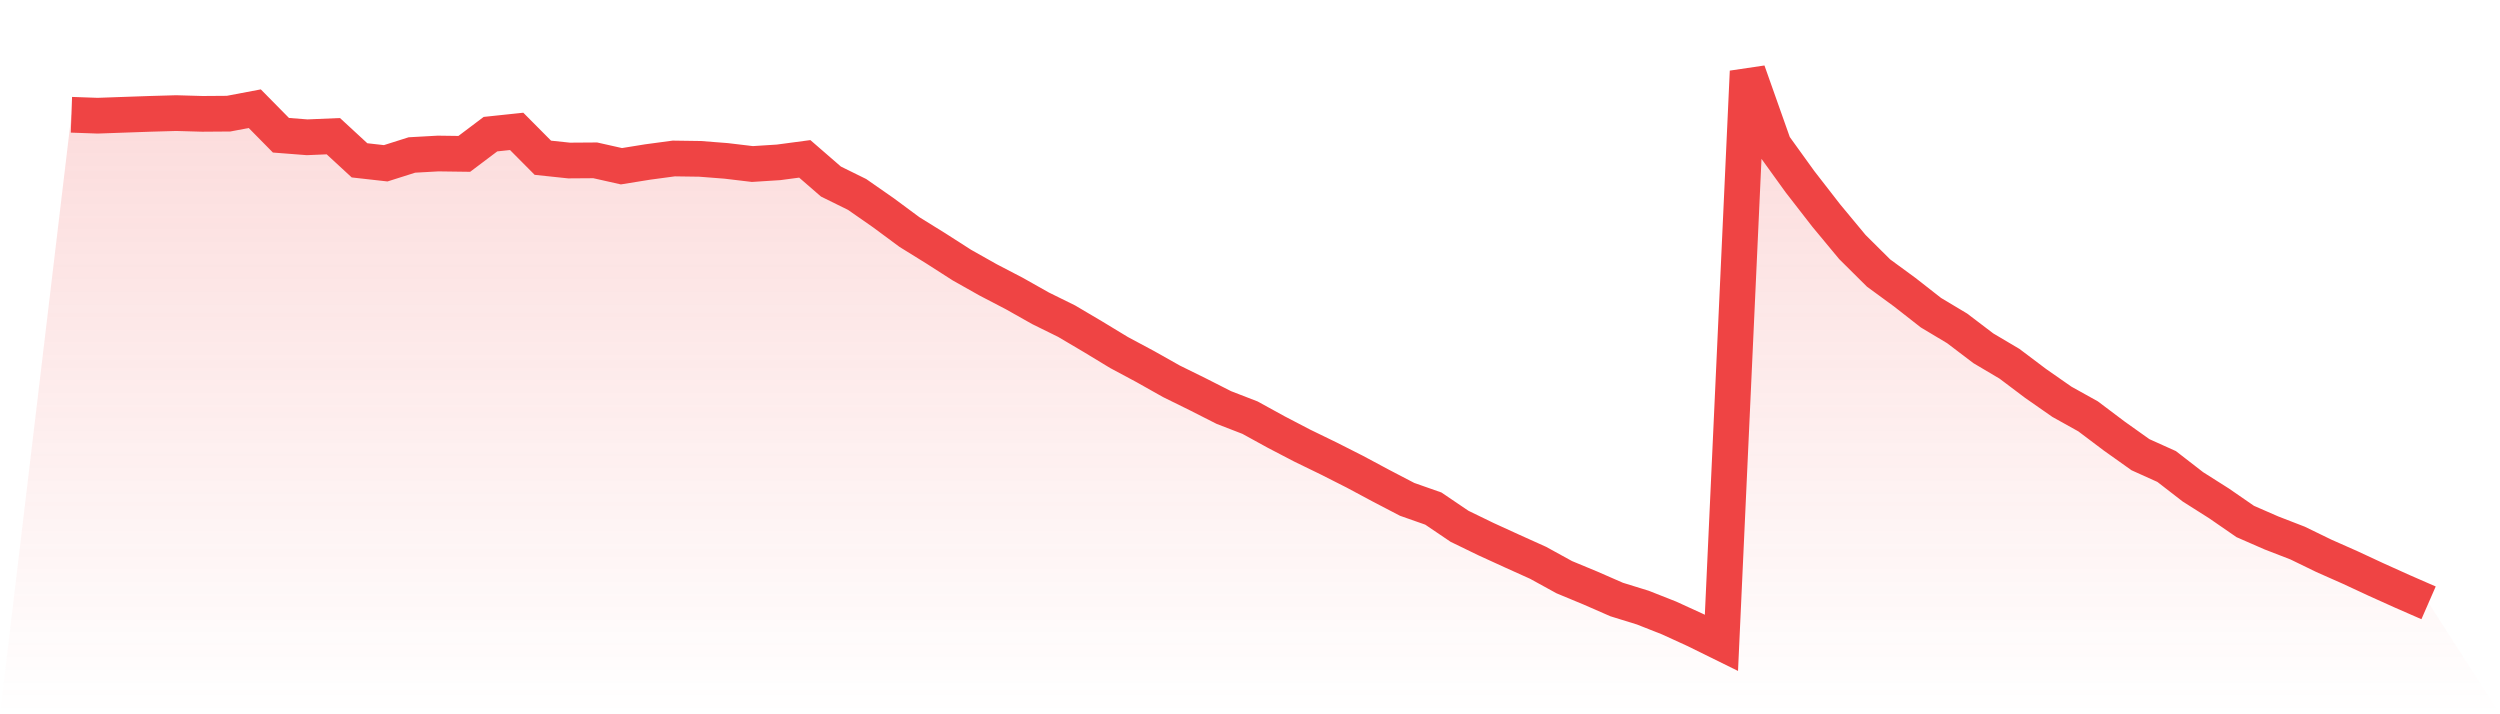 <svg viewBox="0 0 140 40" xmlns="http://www.w3.org/2000/svg">
<defs>
<linearGradient id="gradient" x1="0" x2="0" y1="0" y2="1">
<stop offset="0%" stop-color="#ef4444" stop-opacity="0.2"/>
<stop offset="100%" stop-color="#ef4444" stop-opacity="0"/>
</linearGradient>
</defs>
<path d="M4,6.427 L4,6.427 L5.467,6.479 L6.933,6.427 L8.4,6.376 L9.867,6.334 L11.333,6.376 L12.8,6.365 L14.267,6.087 L15.733,7.574 L17.2,7.688 L18.667,7.626 L20.133,8.979 L21.6,9.144 L23.067,8.679 L24.533,8.597 L26,8.617 L27.467,7.512 L28.933,7.357 L30.4,8.834 L31.867,8.989 L33.333,8.979 L34.8,9.309 L36.267,9.072 L37.733,8.875 L39.2,8.896 L40.667,9.01 L42.133,9.185 L43.6,9.092 L45.067,8.896 L46.533,10.167 L48,10.89 L49.467,11.912 L50.933,12.997 L52.4,13.906 L53.867,14.846 L55.333,15.672 L56.8,16.436 L58.267,17.263 L59.733,17.986 L61.2,18.853 L62.667,19.742 L64.133,20.527 L65.6,21.353 L67.067,22.076 L68.533,22.82 L70,23.388 L71.467,24.194 L72.933,24.958 L74.4,25.671 L75.867,26.414 L77.333,27.199 L78.8,27.964 L80.267,28.48 L81.733,29.472 L83.2,30.185 L84.667,30.856 L86.133,31.517 L87.6,32.323 L89.067,32.932 L90.533,33.573 L92,34.027 L93.467,34.606 L94.933,35.277 L96.4,36 L97.867,4 L99.333,8.142 L100.8,10.177 L102.267,12.067 L103.733,13.833 L105.2,15.29 L106.667,16.364 L108.133,17.511 L109.6,18.389 L111.067,19.504 L112.533,20.372 L114,21.477 L115.467,22.5 L116.933,23.316 L118.4,24.421 L119.867,25.464 L121.333,26.125 L122.8,27.261 L124.267,28.191 L125.733,29.203 L127.2,29.844 L128.667,30.412 L130.133,31.125 L131.6,31.775 L133.067,32.457 L134.533,33.118 L136,33.759 L140,40 L0,40 z" fill="url(#gradient)"/>
<path d="M4,6.427 L4,6.427 L5.467,6.479 L6.933,6.427 L8.4,6.376 L9.867,6.334 L11.333,6.376 L12.8,6.365 L14.267,6.087 L15.733,7.574 L17.2,7.688 L18.667,7.626 L20.133,8.979 L21.6,9.144 L23.067,8.679 L24.533,8.597 L26,8.617 L27.467,7.512 L28.933,7.357 L30.4,8.834 L31.867,8.989 L33.333,8.979 L34.8,9.309 L36.267,9.072 L37.733,8.875 L39.2,8.896 L40.667,9.01 L42.133,9.185 L43.6,9.092 L45.067,8.896 L46.533,10.167 L48,10.89 L49.467,11.912 L50.933,12.997 L52.4,13.906 L53.867,14.846 L55.333,15.672 L56.8,16.436 L58.267,17.263 L59.733,17.986 L61.2,18.853 L62.667,19.742 L64.133,20.527 L65.6,21.353 L67.067,22.076 L68.533,22.82 L70,23.388 L71.467,24.194 L72.933,24.958 L74.4,25.671 L75.867,26.414 L77.333,27.199 L78.8,27.964 L80.267,28.48 L81.733,29.472 L83.2,30.185 L84.667,30.856 L86.133,31.517 L87.6,32.323 L89.067,32.932 L90.533,33.573 L92,34.027 L93.467,34.606 L94.933,35.277 L96.4,36 L97.867,4 L99.333,8.142 L100.8,10.177 L102.267,12.067 L103.733,13.833 L105.2,15.29 L106.667,16.364 L108.133,17.511 L109.6,18.389 L111.067,19.504 L112.533,20.372 L114,21.477 L115.467,22.5 L116.933,23.316 L118.4,24.421 L119.867,25.464 L121.333,26.125 L122.8,27.261 L124.267,28.191 L125.733,29.203 L127.2,29.844 L128.667,30.412 L130.133,31.125 L131.6,31.775 L133.067,32.457 L134.533,33.118 L136,33.759" fill="none" stroke="#ef4444" stroke-width="2"/>
</svg>